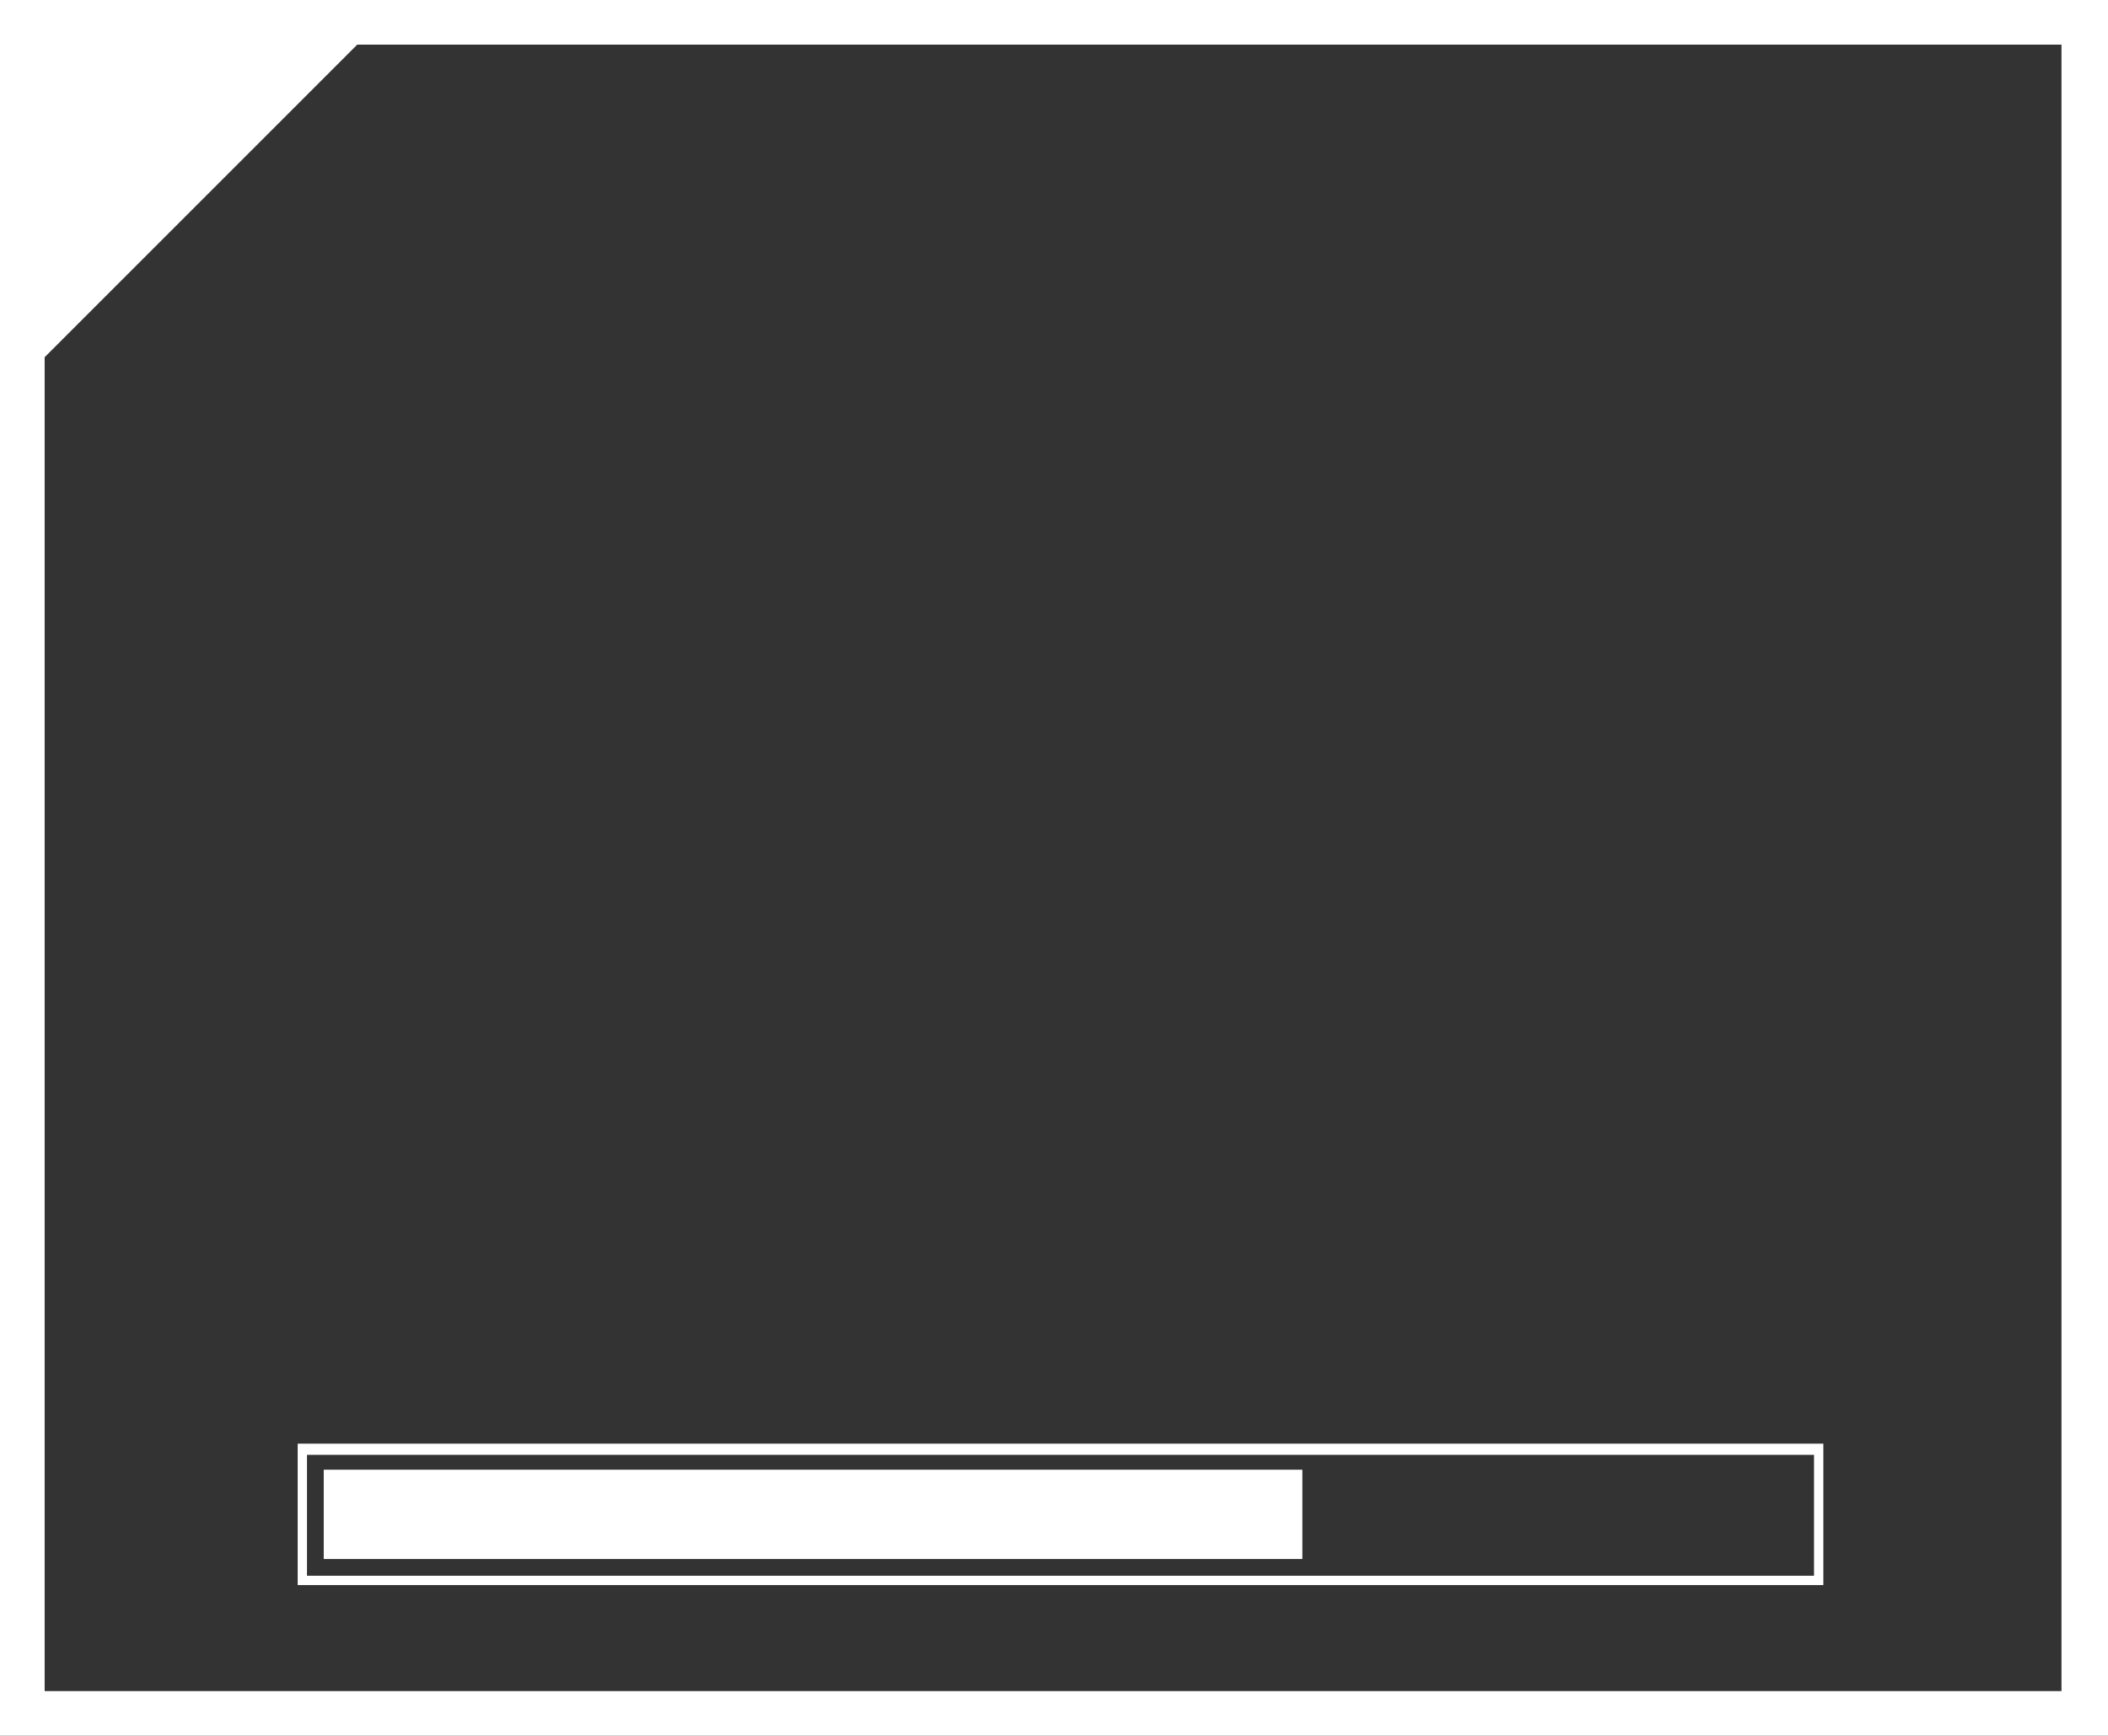 <?xml version="1.0" encoding="utf-8"?>
<!-- Generator: Adobe Illustrator 22.0.1, SVG Export Plug-In . SVG Version: 6.00 Build 0)  -->
<svg version="1.1" id="Layer_1" xmlns="http://www.w3.org/2000/svg" xmlns:xlink="http://www.w3.org/1999/xlink" x="0px" y="0px"
	 width="113.3px" height="93.3px" viewBox="0 0 113.3 93.3" style="enable-background:new 0 0 113.3 93.3;" xml:space="preserve">
<rect x="0" y="0" width="113.3" height="93.3" fill="#333333" stroke="none"/>
<style type="text/css">
	.st0{fill:#FFFFFF;}
</style>
<g id="XMLID_12944_">
	<path id="XMLID_37_" class="st0" d="M0,0v93.3h113.3V0H0z M110.9,90.9H2.4V19.2L19.2,2.4h91.6V90.9z"/>
	<rect id="XMLID_33_" x="17.4" y="79" class="st0" width="52.6" height="4.8"/>
	<path id="XMLID_17_" class="st0" d="M16,77.6v7.6h82v-7.6H16z M97.5,84.7h-81v-6.5h81V84.7z"/>
</g>
</svg>
